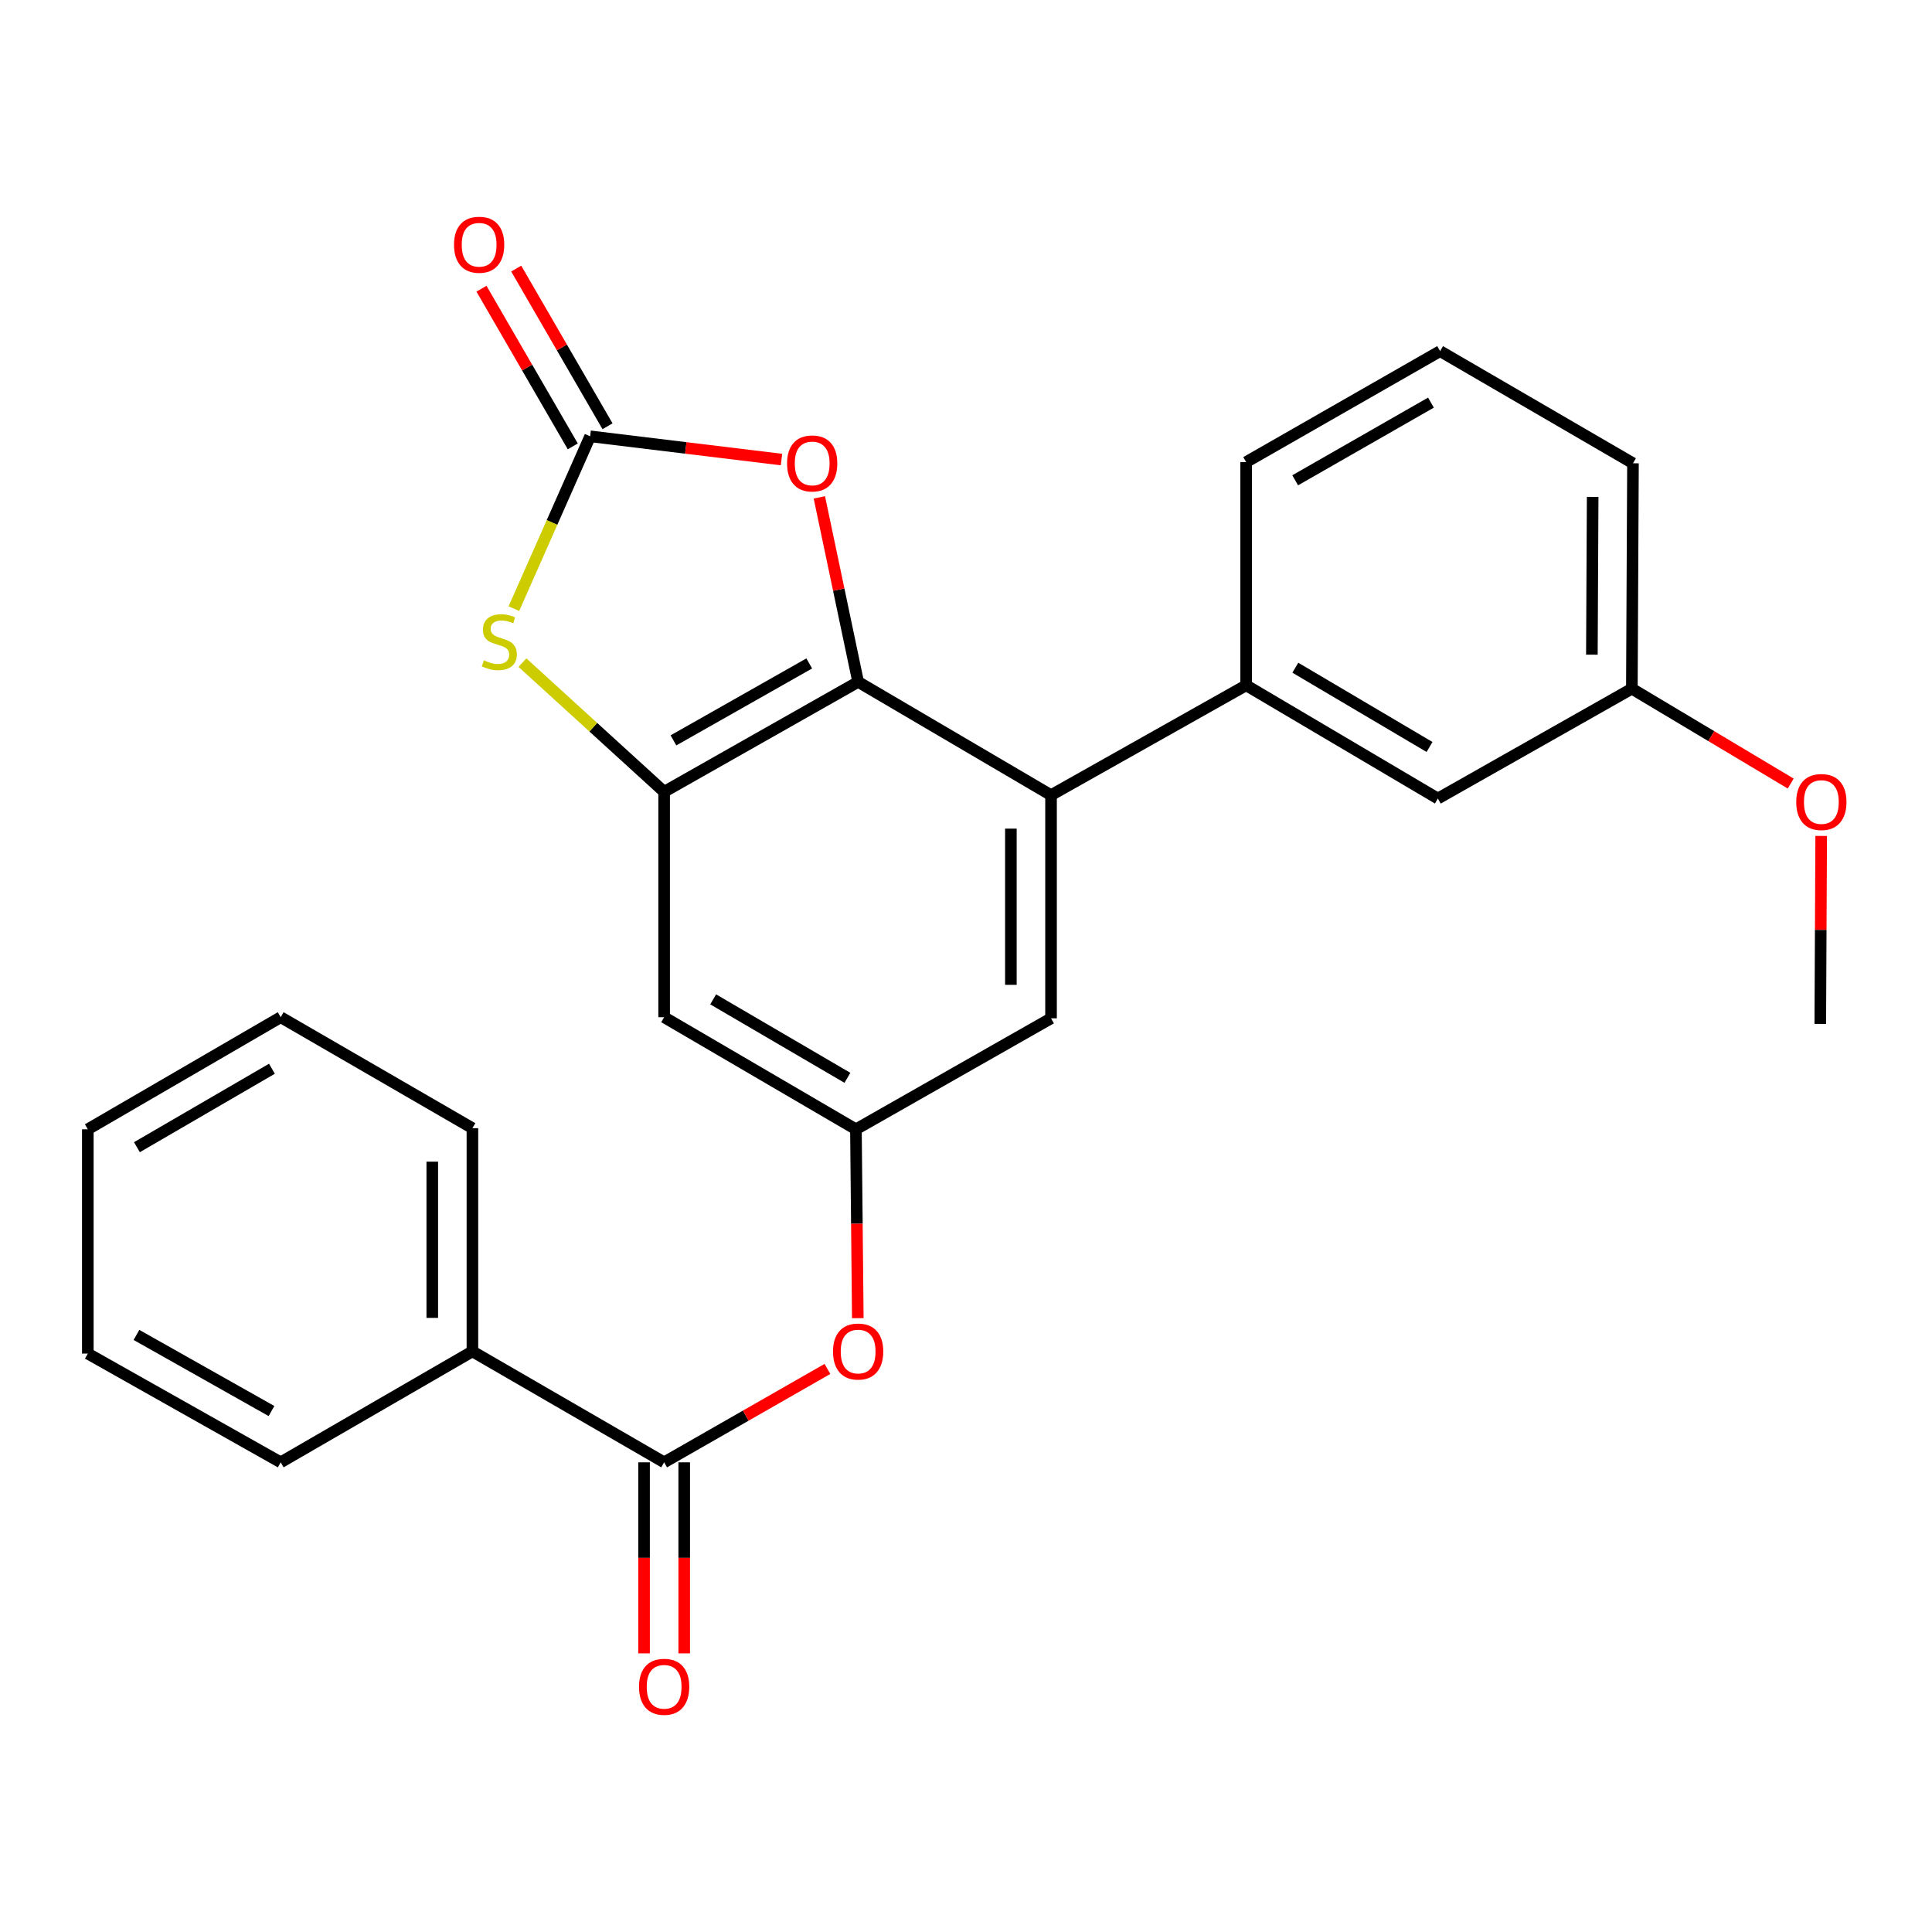 <?xml version='1.0' encoding='iso-8859-1'?>
<svg version='1.1' baseProfile='full'
              xmlns='http://www.w3.org/2000/svg'
                      xmlns:rdkit='http://www.rdkit.org/xml'
                      xmlns:xlink='http://www.w3.org/1999/xlink'
                  xml:space='preserve'
width='1000px' height='1000px' viewBox='0 0 1000 1000'>
<!-- END OF HEADER -->
<rect style='opacity:1.0;fill:#FFFFFF;stroke:none' width='1000' height='1000' x='0' y='0'> </rect>
<path class='bond-0' d='M 444.169,352.941 L 343.757,409.837' style='fill:none;fill-rule:evenodd;stroke:#000000;stroke-width:6px;stroke-linecap:butt;stroke-linejoin:miter;stroke-opacity:1' />
<path class='bond-0' d='M 418.862,343.394 L 348.574,383.221' style='fill:none;fill-rule:evenodd;stroke:#000000;stroke-width:6px;stroke-linecap:butt;stroke-linejoin:miter;stroke-opacity:1' />
<path class='bond-3' d='M 444.169,352.941 L 544.015,411.569' style='fill:none;fill-rule:evenodd;stroke:#000000;stroke-width:6px;stroke-linecap:butt;stroke-linejoin:miter;stroke-opacity:1' />
<path class='bond-4' d='M 444.169,352.941 L 434.132,305.193' style='fill:none;fill-rule:evenodd;stroke:#000000;stroke-width:6px;stroke-linecap:butt;stroke-linejoin:miter;stroke-opacity:1' />
<path class='bond-4' d='M 434.132,305.193 L 424.095,257.445' style='fill:none;fill-rule:evenodd;stroke:#FF0000;stroke-width:6px;stroke-linecap:butt;stroke-linejoin:miter;stroke-opacity:1' />
<path class='bond-2' d='M 343.757,409.837 L 307.085,376.406' style='fill:none;fill-rule:evenodd;stroke:#000000;stroke-width:6px;stroke-linecap:butt;stroke-linejoin:miter;stroke-opacity:1' />
<path class='bond-2' d='M 307.085,376.406 L 270.413,342.975' style='fill:none;fill-rule:evenodd;stroke:#CCCC00;stroke-width:6px;stroke-linecap:butt;stroke-linejoin:miter;stroke-opacity:1' />
<path class='bond-7' d='M 343.757,409.837 L 343.757,526.505' style='fill:none;fill-rule:evenodd;stroke:#000000;stroke-width:6px;stroke-linecap:butt;stroke-linejoin:miter;stroke-opacity:1' />
<path class='bond-1' d='M 305.461,225.835 L 354.976,231.849' style='fill:none;fill-rule:evenodd;stroke:#000000;stroke-width:6px;stroke-linecap:butt;stroke-linejoin:miter;stroke-opacity:1' />
<path class='bond-1' d='M 354.976,231.849 L 404.491,237.864' style='fill:none;fill-rule:evenodd;stroke:#FF0000;stroke-width:6px;stroke-linecap:butt;stroke-linejoin:miter;stroke-opacity:1' />
<path class='bond-11' d='M 314.453,220.628 L 290.825,179.825' style='fill:none;fill-rule:evenodd;stroke:#000000;stroke-width:6px;stroke-linecap:butt;stroke-linejoin:miter;stroke-opacity:1' />
<path class='bond-11' d='M 290.825,179.825 L 267.197,139.021' style='fill:none;fill-rule:evenodd;stroke:#FF0000;stroke-width:6px;stroke-linecap:butt;stroke-linejoin:miter;stroke-opacity:1' />
<path class='bond-11' d='M 296.468,231.042 L 272.841,190.239' style='fill:none;fill-rule:evenodd;stroke:#000000;stroke-width:6px;stroke-linecap:butt;stroke-linejoin:miter;stroke-opacity:1' />
<path class='bond-11' d='M 272.841,190.239 L 249.213,149.435' style='fill:none;fill-rule:evenodd;stroke:#FF0000;stroke-width:6px;stroke-linecap:butt;stroke-linejoin:miter;stroke-opacity:1' />
<path class='bond-26' d='M 305.461,225.835 L 285.721,270.439' style='fill:none;fill-rule:evenodd;stroke:#000000;stroke-width:6px;stroke-linecap:butt;stroke-linejoin:miter;stroke-opacity:1' />
<path class='bond-26' d='M 285.721,270.439 L 265.981,315.042' style='fill:none;fill-rule:evenodd;stroke:#CCCC00;stroke-width:6px;stroke-linecap:butt;stroke-linejoin:miter;stroke-opacity:1' />
<path class='bond-6' d='M 544.015,411.569 L 645.004,354.707' style='fill:none;fill-rule:evenodd;stroke:#000000;stroke-width:6px;stroke-linecap:butt;stroke-linejoin:miter;stroke-opacity:1' />
<path class='bond-10' d='M 544.015,411.569 L 544.015,527.082' style='fill:none;fill-rule:evenodd;stroke:#000000;stroke-width:6px;stroke-linecap:butt;stroke-linejoin:miter;stroke-opacity:1' />
<path class='bond-10' d='M 523.233,428.896 L 523.233,509.755' style='fill:none;fill-rule:evenodd;stroke:#000000;stroke-width:6px;stroke-linecap:butt;stroke-linejoin:miter;stroke-opacity:1' />
<path class='bond-5' d='M 343.757,756.897 L 386.017,732.727' style='fill:none;fill-rule:evenodd;stroke:#000000;stroke-width:6px;stroke-linecap:butt;stroke-linejoin:miter;stroke-opacity:1' />
<path class='bond-5' d='M 386.017,732.727 L 428.277,708.558' style='fill:none;fill-rule:evenodd;stroke:#FF0000;stroke-width:6px;stroke-linecap:butt;stroke-linejoin:miter;stroke-opacity:1' />
<path class='bond-13' d='M 333.366,756.897 L 333.366,806.336' style='fill:none;fill-rule:evenodd;stroke:#000000;stroke-width:6px;stroke-linecap:butt;stroke-linejoin:miter;stroke-opacity:1' />
<path class='bond-13' d='M 333.366,806.336 L 333.366,855.776' style='fill:none;fill-rule:evenodd;stroke:#FF0000;stroke-width:6px;stroke-linecap:butt;stroke-linejoin:miter;stroke-opacity:1' />
<path class='bond-13' d='M 354.148,756.897 L 354.148,806.336' style='fill:none;fill-rule:evenodd;stroke:#000000;stroke-width:6px;stroke-linecap:butt;stroke-linejoin:miter;stroke-opacity:1' />
<path class='bond-13' d='M 354.148,806.336 L 354.148,855.776' style='fill:none;fill-rule:evenodd;stroke:#FF0000;stroke-width:6px;stroke-linecap:butt;stroke-linejoin:miter;stroke-opacity:1' />
<path class='bond-14' d='M 343.757,756.897 L 244.523,699.469' style='fill:none;fill-rule:evenodd;stroke:#000000;stroke-width:6px;stroke-linecap:butt;stroke-linejoin:miter;stroke-opacity:1' />
<path class='bond-12' d='M 645.004,354.707 L 744.238,413.324' style='fill:none;fill-rule:evenodd;stroke:#000000;stroke-width:6px;stroke-linecap:butt;stroke-linejoin:miter;stroke-opacity:1' />
<path class='bond-12' d='M 670.459,345.606 L 739.922,386.638' style='fill:none;fill-rule:evenodd;stroke:#000000;stroke-width:6px;stroke-linecap:butt;stroke-linejoin:miter;stroke-opacity:1' />
<path class='bond-16' d='M 645.004,354.707 L 645.004,239.182' style='fill:none;fill-rule:evenodd;stroke:#000000;stroke-width:6px;stroke-linecap:butt;stroke-linejoin:miter;stroke-opacity:1' />
<path class='bond-27' d='M 343.757,526.505 L 443.026,584.521' style='fill:none;fill-rule:evenodd;stroke:#000000;stroke-width:6px;stroke-linecap:butt;stroke-linejoin:miter;stroke-opacity:1' />
<path class='bond-27' d='M 369.134,517.265 L 438.622,557.876' style='fill:none;fill-rule:evenodd;stroke:#000000;stroke-width:6px;stroke-linecap:butt;stroke-linejoin:miter;stroke-opacity:1' />
<path class='bond-8' d='M 443.026,584.521 L 544.015,527.082' style='fill:none;fill-rule:evenodd;stroke:#000000;stroke-width:6px;stroke-linecap:butt;stroke-linejoin:miter;stroke-opacity:1' />
<path class='bond-9' d='M 443.026,584.521 L 443.512,633.398' style='fill:none;fill-rule:evenodd;stroke:#000000;stroke-width:6px;stroke-linecap:butt;stroke-linejoin:miter;stroke-opacity:1' />
<path class='bond-9' d='M 443.512,633.398 L 443.998,682.275' style='fill:none;fill-rule:evenodd;stroke:#FF0000;stroke-width:6px;stroke-linecap:butt;stroke-linejoin:miter;stroke-opacity:1' />
<path class='bond-15' d='M 744.238,413.324 L 844.65,356.462' style='fill:none;fill-rule:evenodd;stroke:#000000;stroke-width:6px;stroke-linecap:butt;stroke-linejoin:miter;stroke-opacity:1' />
<path class='bond-19' d='M 244.523,699.469 L 244.523,583.944' style='fill:none;fill-rule:evenodd;stroke:#000000;stroke-width:6px;stroke-linecap:butt;stroke-linejoin:miter;stroke-opacity:1' />
<path class='bond-19' d='M 223.741,682.14 L 223.741,601.273' style='fill:none;fill-rule:evenodd;stroke:#000000;stroke-width:6px;stroke-linecap:butt;stroke-linejoin:miter;stroke-opacity:1' />
<path class='bond-20' d='M 244.523,699.469 L 145.289,756.897' style='fill:none;fill-rule:evenodd;stroke:#000000;stroke-width:6px;stroke-linecap:butt;stroke-linejoin:miter;stroke-opacity:1' />
<path class='bond-17' d='M 844.65,356.462 L 885.761,381.018' style='fill:none;fill-rule:evenodd;stroke:#000000;stroke-width:6px;stroke-linecap:butt;stroke-linejoin:miter;stroke-opacity:1' />
<path class='bond-17' d='M 885.761,381.018 L 926.873,405.573' style='fill:none;fill-rule:evenodd;stroke:#FF0000;stroke-width:6px;stroke-linecap:butt;stroke-linejoin:miter;stroke-opacity:1' />
<path class='bond-28' d='M 844.65,356.462 L 845.227,239.794' style='fill:none;fill-rule:evenodd;stroke:#000000;stroke-width:6px;stroke-linecap:butt;stroke-linejoin:miter;stroke-opacity:1' />
<path class='bond-28' d='M 823.955,338.859 L 824.359,257.191' style='fill:none;fill-rule:evenodd;stroke:#000000;stroke-width:6px;stroke-linecap:butt;stroke-linejoin:miter;stroke-opacity:1' />
<path class='bond-18' d='M 645.004,239.182 L 745.393,181.743' style='fill:none;fill-rule:evenodd;stroke:#000000;stroke-width:6px;stroke-linecap:butt;stroke-linejoin:miter;stroke-opacity:1' />
<path class='bond-18' d='M 670.383,248.604 L 740.655,208.397' style='fill:none;fill-rule:evenodd;stroke:#000000;stroke-width:6px;stroke-linecap:butt;stroke-linejoin:miter;stroke-opacity:1' />
<path class='bond-22' d='M 942.644,432.678 L 942.41,481.329' style='fill:none;fill-rule:evenodd;stroke:#FF0000;stroke-width:6px;stroke-linecap:butt;stroke-linejoin:miter;stroke-opacity:1' />
<path class='bond-22' d='M 942.41,481.329 L 942.175,529.98' style='fill:none;fill-rule:evenodd;stroke:#000000;stroke-width:6px;stroke-linecap:butt;stroke-linejoin:miter;stroke-opacity:1' />
<path class='bond-21' d='M 745.393,181.743 L 845.227,239.794' style='fill:none;fill-rule:evenodd;stroke:#000000;stroke-width:6px;stroke-linecap:butt;stroke-linejoin:miter;stroke-opacity:1' />
<path class='bond-24' d='M 244.523,583.944 L 145.289,526.505' style='fill:none;fill-rule:evenodd;stroke:#000000;stroke-width:6px;stroke-linecap:butt;stroke-linejoin:miter;stroke-opacity:1' />
<path class='bond-23' d='M 145.289,756.897 L 45.455,700.612' style='fill:none;fill-rule:evenodd;stroke:#000000;stroke-width:6px;stroke-linecap:butt;stroke-linejoin:miter;stroke-opacity:1' />
<path class='bond-23' d='M 140.52,730.351 L 70.636,690.951' style='fill:none;fill-rule:evenodd;stroke:#000000;stroke-width:6px;stroke-linecap:butt;stroke-linejoin:miter;stroke-opacity:1' />
<path class='bond-25' d='M 45.455,700.612 L 45.455,584.521' style='fill:none;fill-rule:evenodd;stroke:#000000;stroke-width:6px;stroke-linecap:butt;stroke-linejoin:miter;stroke-opacity:1' />
<path class='bond-29' d='M 145.289,526.505 L 45.455,584.521' style='fill:none;fill-rule:evenodd;stroke:#000000;stroke-width:6px;stroke-linecap:butt;stroke-linejoin:miter;stroke-opacity:1' />
<path class='bond-29' d='M 140.756,553.176 L 70.872,593.787' style='fill:none;fill-rule:evenodd;stroke:#000000;stroke-width:6px;stroke-linecap:butt;stroke-linejoin:miter;stroke-opacity:1' />
<path  class='atom-3' d='M 250.447 341.786
Q 250.767 341.906, 252.087 342.466
Q 253.407 343.026, 254.847 343.386
Q 256.327 343.706, 257.767 343.706
Q 260.447 343.706, 262.007 342.426
Q 263.567 341.106, 263.567 338.826
Q 263.567 337.266, 262.767 336.306
Q 262.007 335.346, 260.807 334.826
Q 259.607 334.306, 257.607 333.706
Q 255.087 332.946, 253.567 332.226
Q 252.087 331.506, 251.007 329.986
Q 249.967 328.466, 249.967 325.906
Q 249.967 322.346, 252.367 320.146
Q 254.807 317.946, 259.607 317.946
Q 262.887 317.946, 266.607 319.506
L 265.687 322.586
Q 262.287 321.186, 259.727 321.186
Q 256.967 321.186, 255.447 322.346
Q 253.927 323.466, 253.967 325.426
Q 253.967 326.946, 254.727 327.866
Q 255.527 328.786, 256.647 329.306
Q 257.807 329.826, 259.727 330.426
Q 262.287 331.226, 263.807 332.026
Q 265.327 332.826, 266.407 334.466
Q 267.527 336.066, 267.527 338.826
Q 267.527 342.746, 264.887 344.866
Q 262.287 346.946, 257.927 346.946
Q 255.407 346.946, 253.487 346.386
Q 251.607 345.866, 249.367 344.946
L 250.447 341.786
' fill='#CCCC00'/>
<path  class='atom-5' d='M 407.385 239.874
Q 407.385 233.074, 410.745 229.274
Q 414.105 225.474, 420.385 225.474
Q 426.665 225.474, 430.025 229.274
Q 433.385 233.074, 433.385 239.874
Q 433.385 246.754, 429.985 250.674
Q 426.585 254.554, 420.385 254.554
Q 414.145 254.554, 410.745 250.674
Q 407.385 246.794, 407.385 239.874
M 420.385 251.354
Q 424.705 251.354, 427.025 248.474
Q 429.385 245.554, 429.385 239.874
Q 429.385 234.314, 427.025 231.514
Q 424.705 228.674, 420.385 228.674
Q 416.065 228.674, 413.705 231.474
Q 411.385 234.274, 411.385 239.874
Q 411.385 245.594, 413.705 248.474
Q 416.065 251.354, 420.385 251.354
' fill='#FF0000'/>
<path  class='atom-10' d='M 431.169 699.549
Q 431.169 692.749, 434.529 688.949
Q 437.889 685.149, 444.169 685.149
Q 450.449 685.149, 453.809 688.949
Q 457.169 692.749, 457.169 699.549
Q 457.169 706.429, 453.769 710.349
Q 450.369 714.229, 444.169 714.229
Q 437.929 714.229, 434.529 710.349
Q 431.169 706.469, 431.169 699.549
M 444.169 711.029
Q 448.489 711.029, 450.809 708.149
Q 453.169 705.229, 453.169 699.549
Q 453.169 693.989, 450.809 691.189
Q 448.489 688.349, 444.169 688.349
Q 439.849 688.349, 437.489 691.149
Q 435.169 693.949, 435.169 699.549
Q 435.169 705.269, 437.489 708.149
Q 439.849 711.029, 444.169 711.029
' fill='#FF0000'/>
<path  class='atom-12' d='M 234.998 126.681
Q 234.998 119.881, 238.358 116.081
Q 241.718 112.281, 247.998 112.281
Q 254.278 112.281, 257.638 116.081
Q 260.998 119.881, 260.998 126.681
Q 260.998 133.561, 257.598 137.481
Q 254.198 141.361, 247.998 141.361
Q 241.758 141.361, 238.358 137.481
Q 234.998 133.601, 234.998 126.681
M 247.998 138.161
Q 252.318 138.161, 254.638 135.281
Q 256.998 132.361, 256.998 126.681
Q 256.998 121.121, 254.638 118.321
Q 252.318 115.481, 247.998 115.481
Q 243.678 115.481, 241.318 118.281
Q 238.998 121.081, 238.998 126.681
Q 238.998 132.401, 241.318 135.281
Q 243.678 138.161, 247.998 138.161
' fill='#FF0000'/>
<path  class='atom-14' d='M 330.757 873.079
Q 330.757 866.279, 334.117 862.479
Q 337.477 858.679, 343.757 858.679
Q 350.037 858.679, 353.397 862.479
Q 356.757 866.279, 356.757 873.079
Q 356.757 879.959, 353.357 883.879
Q 349.957 887.759, 343.757 887.759
Q 337.517 887.759, 334.117 883.879
Q 330.757 879.999, 330.757 873.079
M 343.757 884.559
Q 348.077 884.559, 350.397 881.679
Q 352.757 878.759, 352.757 873.079
Q 352.757 867.519, 350.397 864.719
Q 348.077 861.879, 343.757 861.879
Q 339.437 861.879, 337.077 864.679
Q 334.757 867.479, 334.757 873.079
Q 334.757 878.799, 337.077 881.679
Q 339.437 884.559, 343.757 884.559
' fill='#FF0000'/>
<path  class='atom-18' d='M 929.729 415.124
Q 929.729 408.324, 933.089 404.524
Q 936.449 400.724, 942.729 400.724
Q 949.009 400.724, 952.369 404.524
Q 955.729 408.324, 955.729 415.124
Q 955.729 422.004, 952.329 425.924
Q 948.929 429.804, 942.729 429.804
Q 936.489 429.804, 933.089 425.924
Q 929.729 422.044, 929.729 415.124
M 942.729 426.604
Q 947.049 426.604, 949.369 423.724
Q 951.729 420.804, 951.729 415.124
Q 951.729 409.564, 949.369 406.764
Q 947.049 403.924, 942.729 403.924
Q 938.409 403.924, 936.049 406.724
Q 933.729 409.524, 933.729 415.124
Q 933.729 420.844, 936.049 423.724
Q 938.409 426.604, 942.729 426.604
' fill='#FF0000'/>
</svg>

